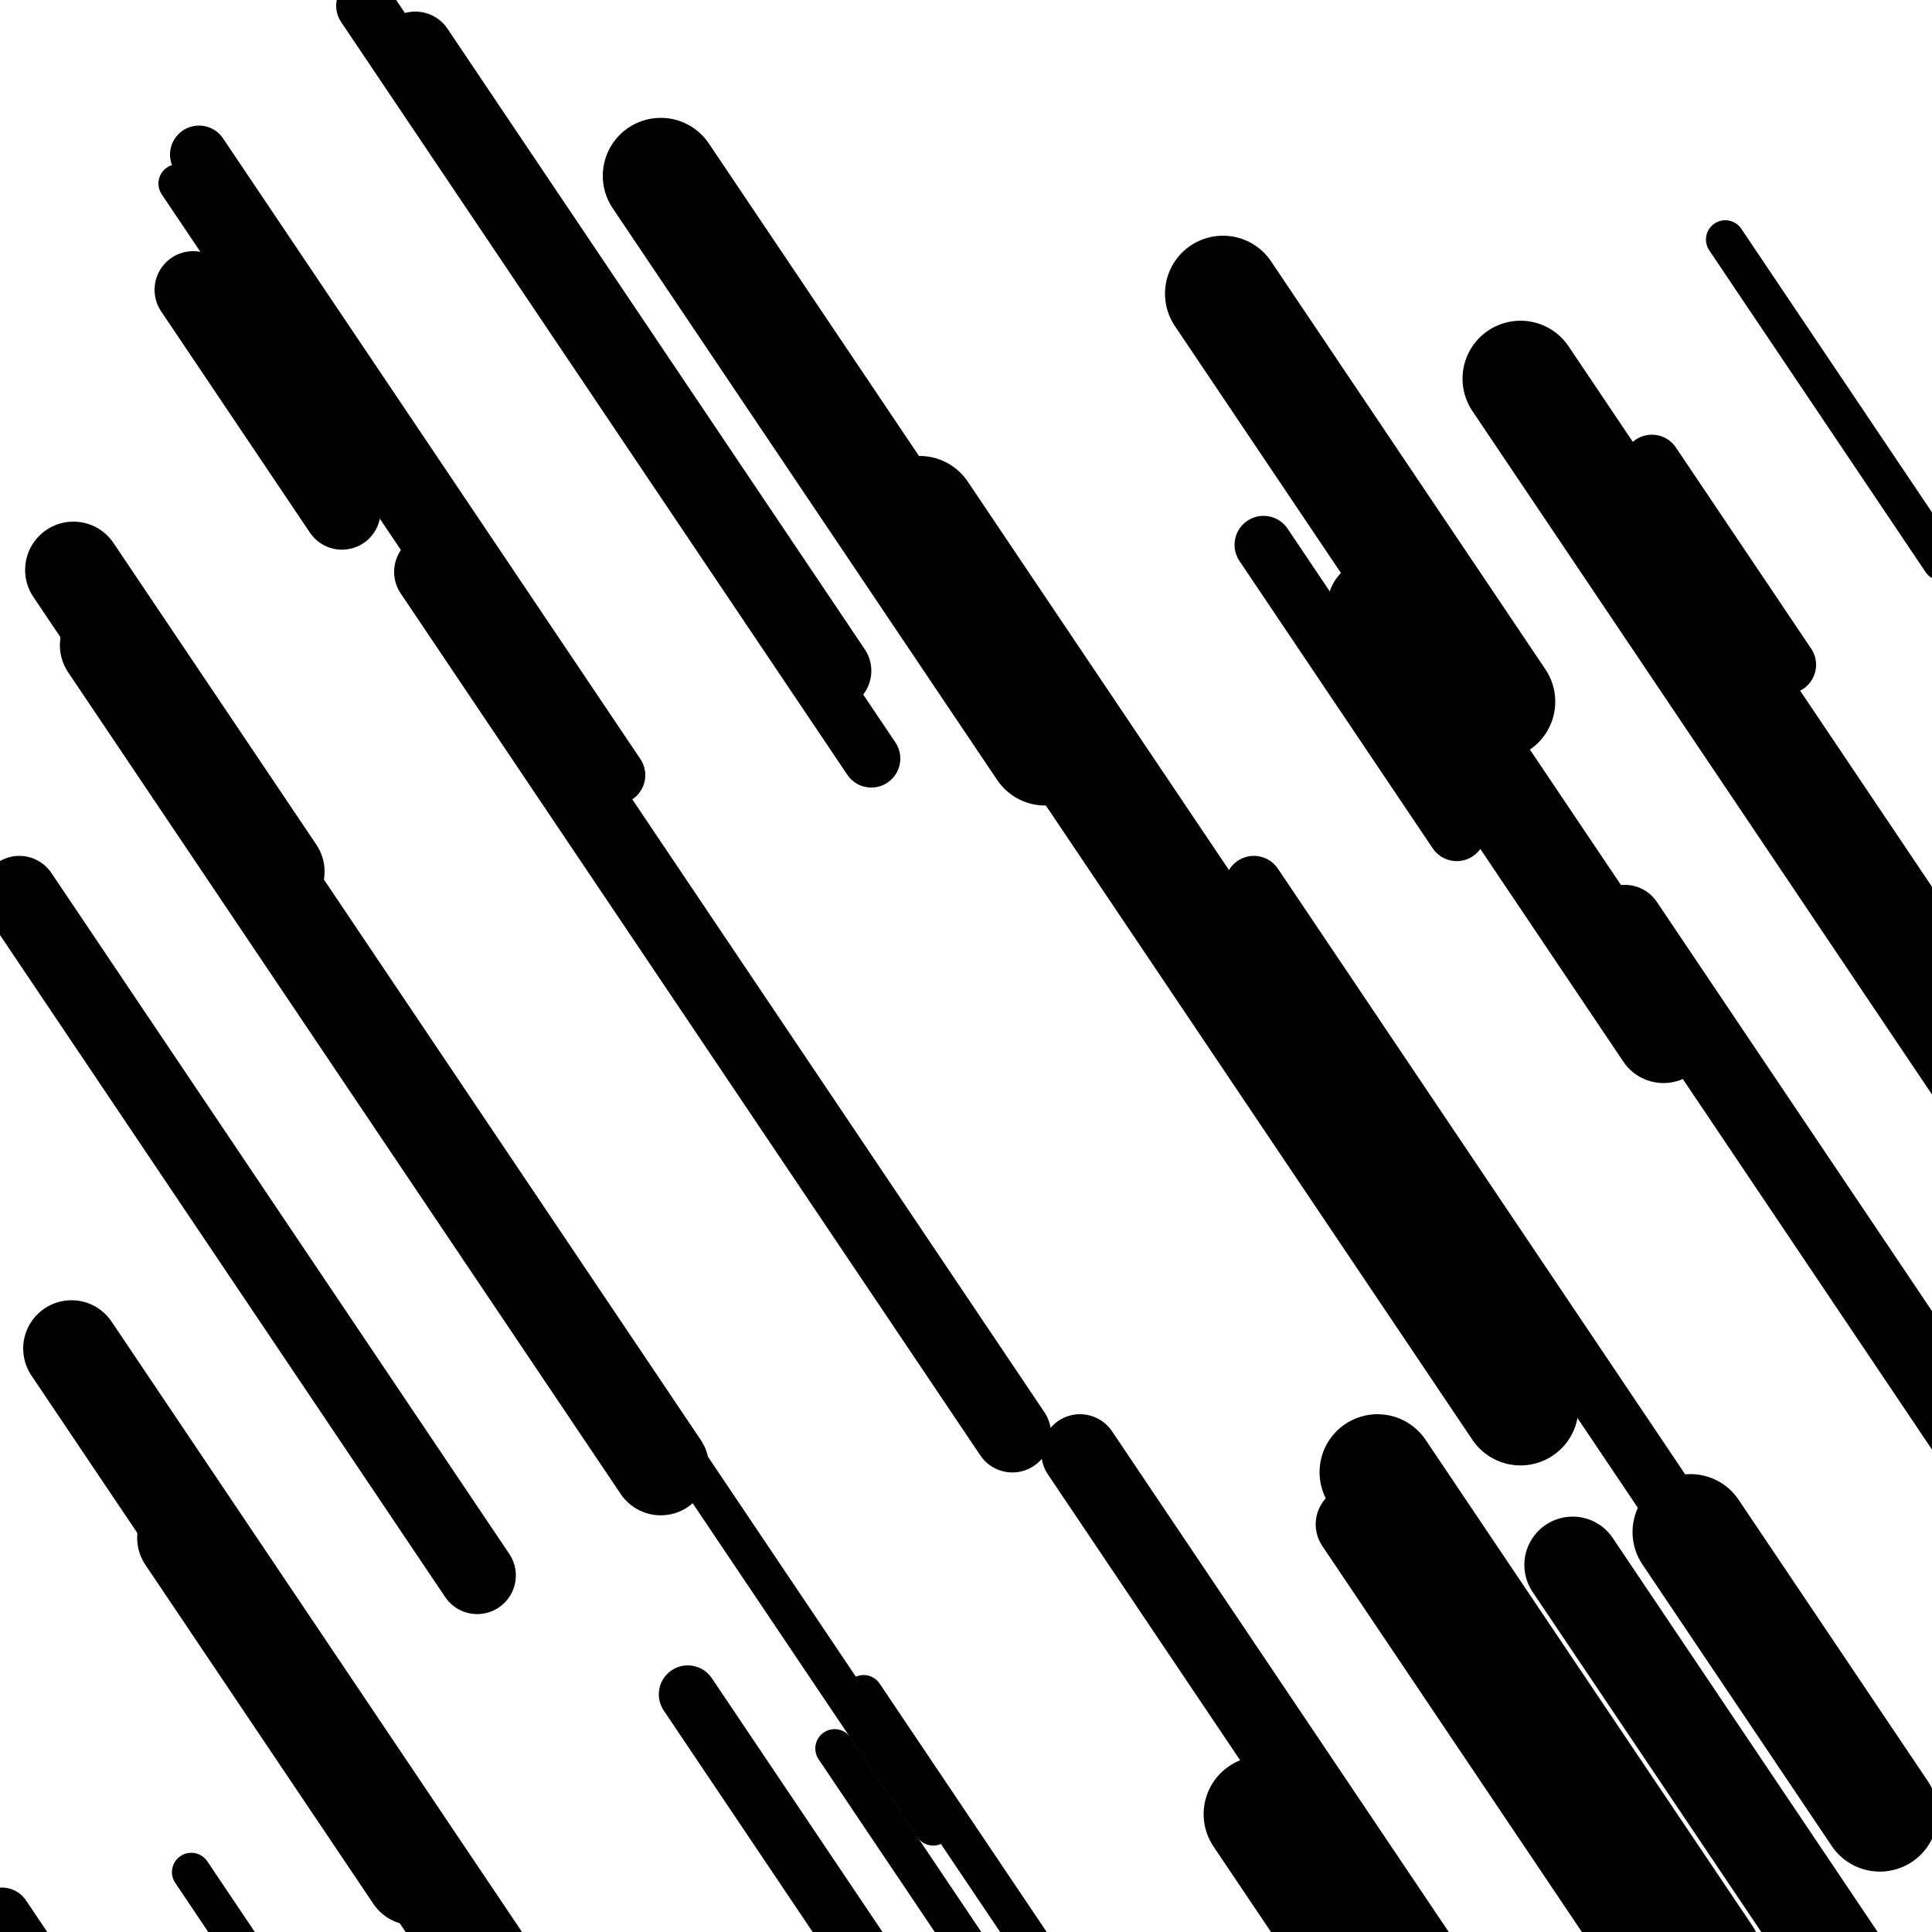 <svg viewBox="0 0 1000 1000" height="1000" width="1000" xmlns="http://www.w3.org/2000/svg">
<rect x="0" y="0" width="1000" height="1000" fill="#ffffff"></rect>
<line opacity="0.8" x1="92" y1="95" x2="301" y2="405.811" stroke="hsl(164, 20%, 20%)" stroke-width="20" stroke-linecap="round" /><line opacity="0.8" x1="893" y1="124" x2="1005" y2="290.559" stroke="hsl(164, 20%, 20%)" stroke-width="20" stroke-linecap="round" /><line opacity="0.8" x1="99" y1="969" x2="225" y2="1156.379" stroke="hsl(184, 20%, 30%)" stroke-width="20" stroke-linecap="round" /><line opacity="0.8" x1="646" y1="871" x2="769" y2="1053.917" stroke="hsl(184, 20%, 30%)" stroke-width="20" stroke-linecap="round" /><line opacity="0.8" x1="447" y1="877" x2="642" y2="1166.991" stroke="hsl(164, 20%, 20%)" stroke-width="20" stroke-linecap="round" /><line opacity="0.8" x1="232" y1="572" x2="483" y2="945.27" stroke="hsl(334, 20%, 50%)" stroke-width="20" stroke-linecap="round" /><line opacity="0.8" x1="432" y1="905" x2="562" y2="1098.327" stroke="hsl(184, 20%, 30%)" stroke-width="20" stroke-linecap="round" /><line opacity="0.8" x1="103" y1="80" x2="319" y2="401.221" stroke="hsl(14, 20%, 70%)" stroke-width="30" stroke-linecap="round" /><line opacity="0.8" x1="189" y1="3" x2="451" y2="392.629" stroke="hsl(14, 20%, 70%)" stroke-width="30" stroke-linecap="round" /><line opacity="0.8" x1="654" y1="282" x2="754" y2="430.713" stroke="hsl(164, 20%, 20%)" stroke-width="30" stroke-linecap="round" /><line opacity="0.8" x1="1" y1="992" x2="138" y2="1195.737" stroke="hsl(354, 20%, 60%)" stroke-width="30" stroke-linecap="round" /><line opacity="0.8" x1="649" y1="458" x2="972" y2="938.344" stroke="hsl(14, 20%, 70%)" stroke-width="30" stroke-linecap="round" /><line opacity="0.8" x1="356" y1="877" x2="604" y2="1245.809" stroke="hsl(334, 20%, 50%)" stroke-width="30" stroke-linecap="round" /><line opacity="0.8" x1="855" y1="240" x2="925" y2="344.099" stroke="hsl(354, 20%, 60%)" stroke-width="30" stroke-linecap="round" /><line opacity="0.8" x1="100" y1="150" x2="177" y2="264.509" stroke="hsl(14, 20%, 70%)" stroke-width="40" stroke-linecap="round" /><line opacity="0.8" x1="559" y1="752" x2="789" y2="1094.04" stroke="hsl(14, 20%, 70%)" stroke-width="40" stroke-linecap="round" /><line opacity="0.8" x1="224" y1="296" x2="524" y2="742.14" stroke="hsl(14, 20%, 70%)" stroke-width="40" stroke-linecap="round" /><line opacity="0.8" x1="701" y1="789" x2="971" y2="1190.526" stroke="hsl(334, 20%, 50%)" stroke-width="40" stroke-linecap="round" /><line opacity="0.8" x1="10" y1="463" x2="247" y2="815.45" stroke="hsl(14, 20%, 70%)" stroke-width="40" stroke-linecap="round" /><line opacity="0.8" x1="215" y1="26" x2="431" y2="347.221" stroke="hsl(354, 20%, 60%)" stroke-width="40" stroke-linecap="round" /><line opacity="0.8" x1="841" y1="478" x2="1062" y2="806.656" stroke="hsl(334, 20%, 50%)" stroke-width="40" stroke-linecap="round" /><line opacity="0.8" x1="96" y1="796" x2="214" y2="971.482" stroke="hsl(334, 20%, 50%)" stroke-width="50" stroke-linecap="round" /><line opacity="0.8" x1="56" y1="334" x2="342" y2="759.32" stroke="hsl(354, 20%, 60%)" stroke-width="50" stroke-linecap="round" /><line opacity="0.8" x1="984" y1="486" x2="1034" y2="560.357" stroke="hsl(14, 20%, 70%)" stroke-width="50" stroke-linecap="round" /><line opacity="0.8" x1="37" y1="698" x2="327" y2="1129.268" stroke="hsl(334, 20%, 50%)" stroke-width="50" stroke-linecap="round" /><line opacity="0.8" x1="814" y1="810" x2="1045" y2="1153.528" stroke="hsl(14, 20%, 70%)" stroke-width="50" stroke-linecap="round" /><line opacity="0.8" x1="38" y1="295" x2="143" y2="451.149" stroke="hsl(334, 20%, 50%)" stroke-width="50" stroke-linecap="round" /><line opacity="0.8" x1="712" y1="314" x2="861" y2="535.583" stroke="hsl(334, 20%, 50%)" stroke-width="50" stroke-linecap="round" /><line opacity="0.8" x1="653" y1="939" x2="924" y2="1342.013" stroke="hsl(334, 20%, 50%)" stroke-width="60" stroke-linecap="round" /><line opacity="0.8" x1="476" y1="266" x2="787" y2="728.498" stroke="hsl(334, 20%, 50%)" stroke-width="60" stroke-linecap="round" /><line opacity="0.8" x1="342" y1="91" x2="541" y2="386.939" stroke="hsl(184, 20%, 30%)" stroke-width="60" stroke-linecap="round" /><line opacity="0.8" x1="713" y1="762" x2="882" y2="1013.325" stroke="hsl(164, 20%, 20%)" stroke-width="60" stroke-linecap="round" /><line opacity="0.8" x1="633" y1="152" x2="775" y2="363.173" stroke="hsl(334, 20%, 50%)" stroke-width="60" stroke-linecap="round" /><line opacity="0.8" x1="875" y1="793" x2="973" y2="938.739" stroke="hsl(334, 20%, 50%)" stroke-width="60" stroke-linecap="round" /><line opacity="0.8" x1="787" y1="196" x2="1087" y2="642.14" stroke="hsl(354, 20%, 60%)" stroke-width="60" stroke-linecap="round" /></svg>